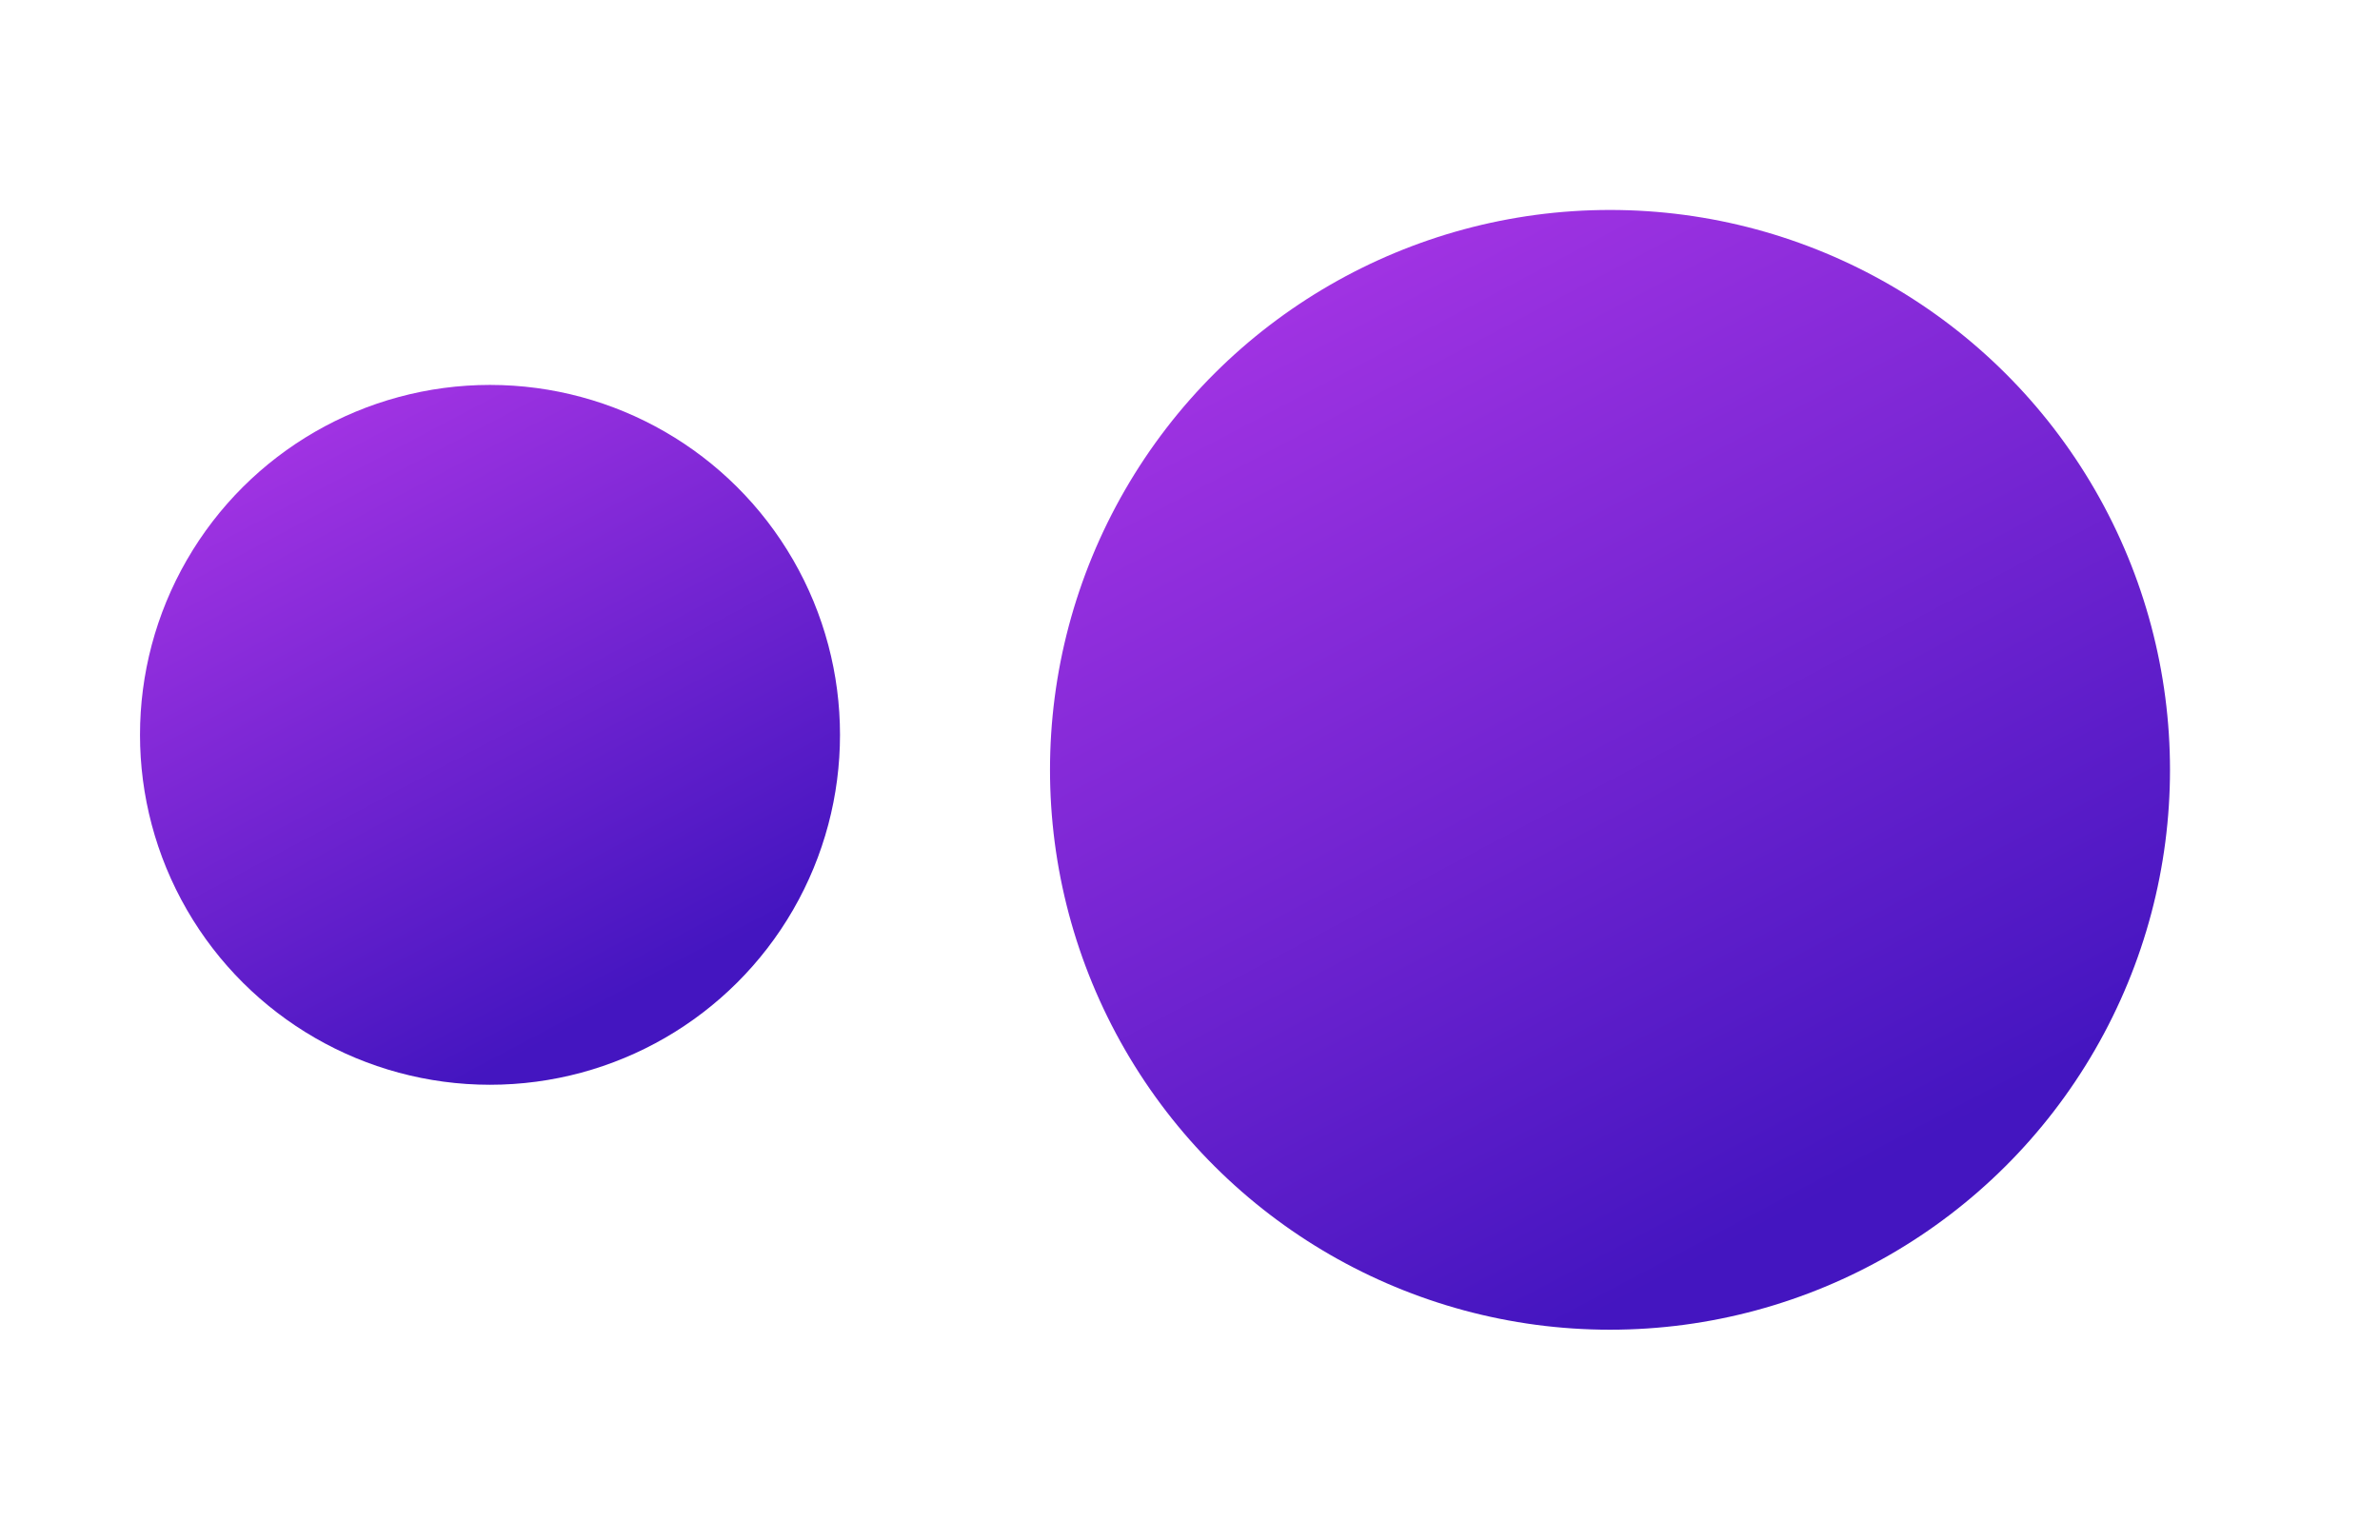 <svg width="68" height="44" viewBox="0 0 68 44" fill="none" xmlns="http://www.w3.org/2000/svg">
<circle cx="14" cy="21" r="10" transform="rotate(-150 14 21)" fill="url(#paint0_linear_4_9098)"/>
<circle cx="46" cy="22" r="16" transform="rotate(-150 46 22)" fill="url(#paint1_linear_4_9098)"/>
<defs>
<linearGradient id="paint0_linear_4_9098" x1="6.759" y1="16.517" x2="35.034" y2="34.276" gradientUnits="userSpaceOnUse">
<stop stop-color="#4415C0"/>
<stop offset="1" stop-color="#EA4BFE"/>
</linearGradient>
<linearGradient id="paint1_linear_4_9098" x1="34.414" y1="14.828" x2="79.655" y2="43.241" gradientUnits="userSpaceOnUse">
<stop stop-color="#4415C0"/>
<stop offset="1" stop-color="#EA4BFE"/>
</linearGradient>
</defs>
</svg>
